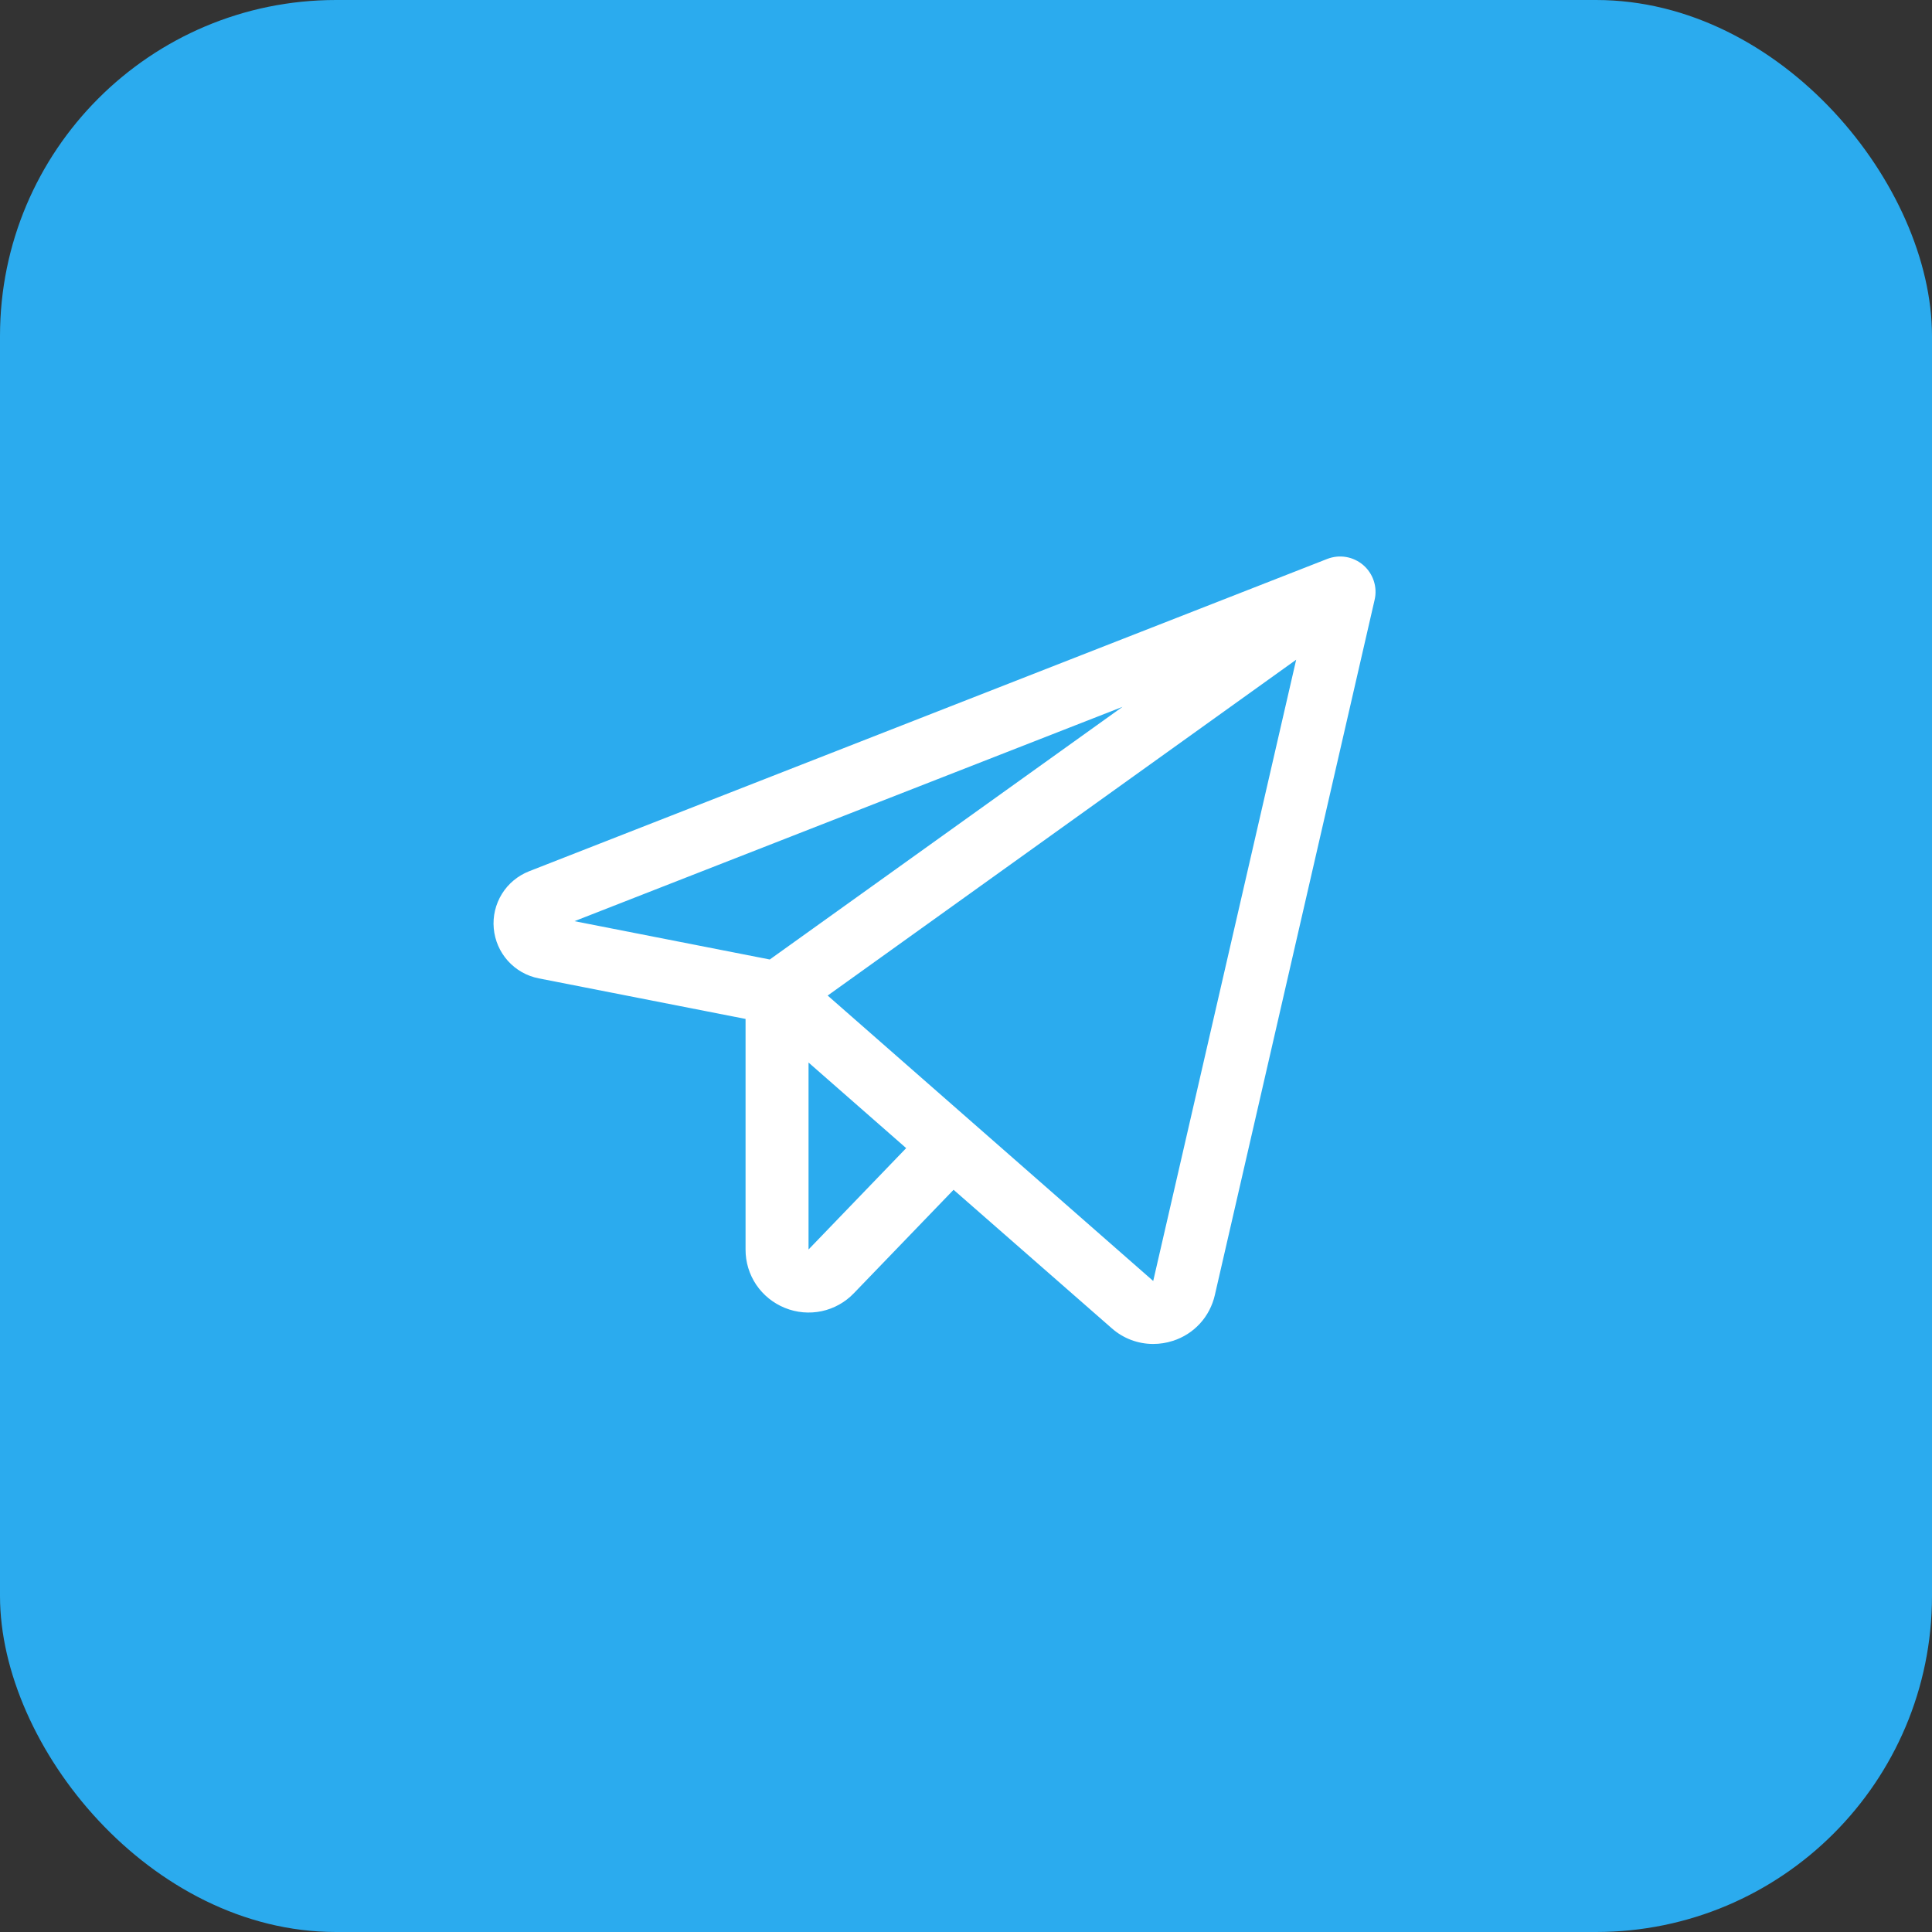 <?xml version="1.0" encoding="UTF-8"?> <svg xmlns="http://www.w3.org/2000/svg" width="30" height="30" viewBox="0 0 30 30" fill="none"><rect x="0" y="0" width="30" height="30" fill="#333333" stroke="none"/><rect width="30" height="30" rx="5.217" fill="#2BABEE"></rect><g clip-path="url(#clip0_226_1100)"><path d="M21.169 8.775C21.093 8.71 21.001 8.666 20.902 8.649C20.803 8.632 20.702 8.643 20.609 8.679L8.218 13.528C8.042 13.597 7.893 13.72 7.794 13.88C7.695 14.04 7.65 14.228 7.667 14.416C7.684 14.604 7.761 14.781 7.887 14.921C8.013 15.061 8.181 15.156 8.366 15.192L11.577 15.822V19.402C11.576 19.597 11.634 19.788 11.743 19.95C11.852 20.111 12.007 20.236 12.188 20.309C12.369 20.383 12.568 20.4 12.759 20.36C12.95 20.319 13.124 20.222 13.259 20.081L14.807 18.475L17.263 20.625C17.44 20.782 17.669 20.869 17.906 20.869C18.009 20.869 18.113 20.853 18.211 20.821C18.373 20.77 18.518 20.677 18.632 20.553C18.747 20.428 18.826 20.275 18.864 20.11L21.345 9.314C21.368 9.216 21.363 9.115 21.332 9.02C21.301 8.925 21.244 8.84 21.169 8.775ZM17.43 10.976L11.953 14.899L8.92 14.304L17.43 10.976ZM12.555 19.402V16.499L14.071 17.828L12.555 19.402ZM17.907 19.891L12.852 15.459L20.127 10.244L17.907 19.891Z" fill="white"></path></g><defs><clipPath id="clip0_226_1100"><rect width="15.652" height="15.652" fill="white" transform="translate(7.174 7.174)"></rect></clipPath></defs></svg> 
